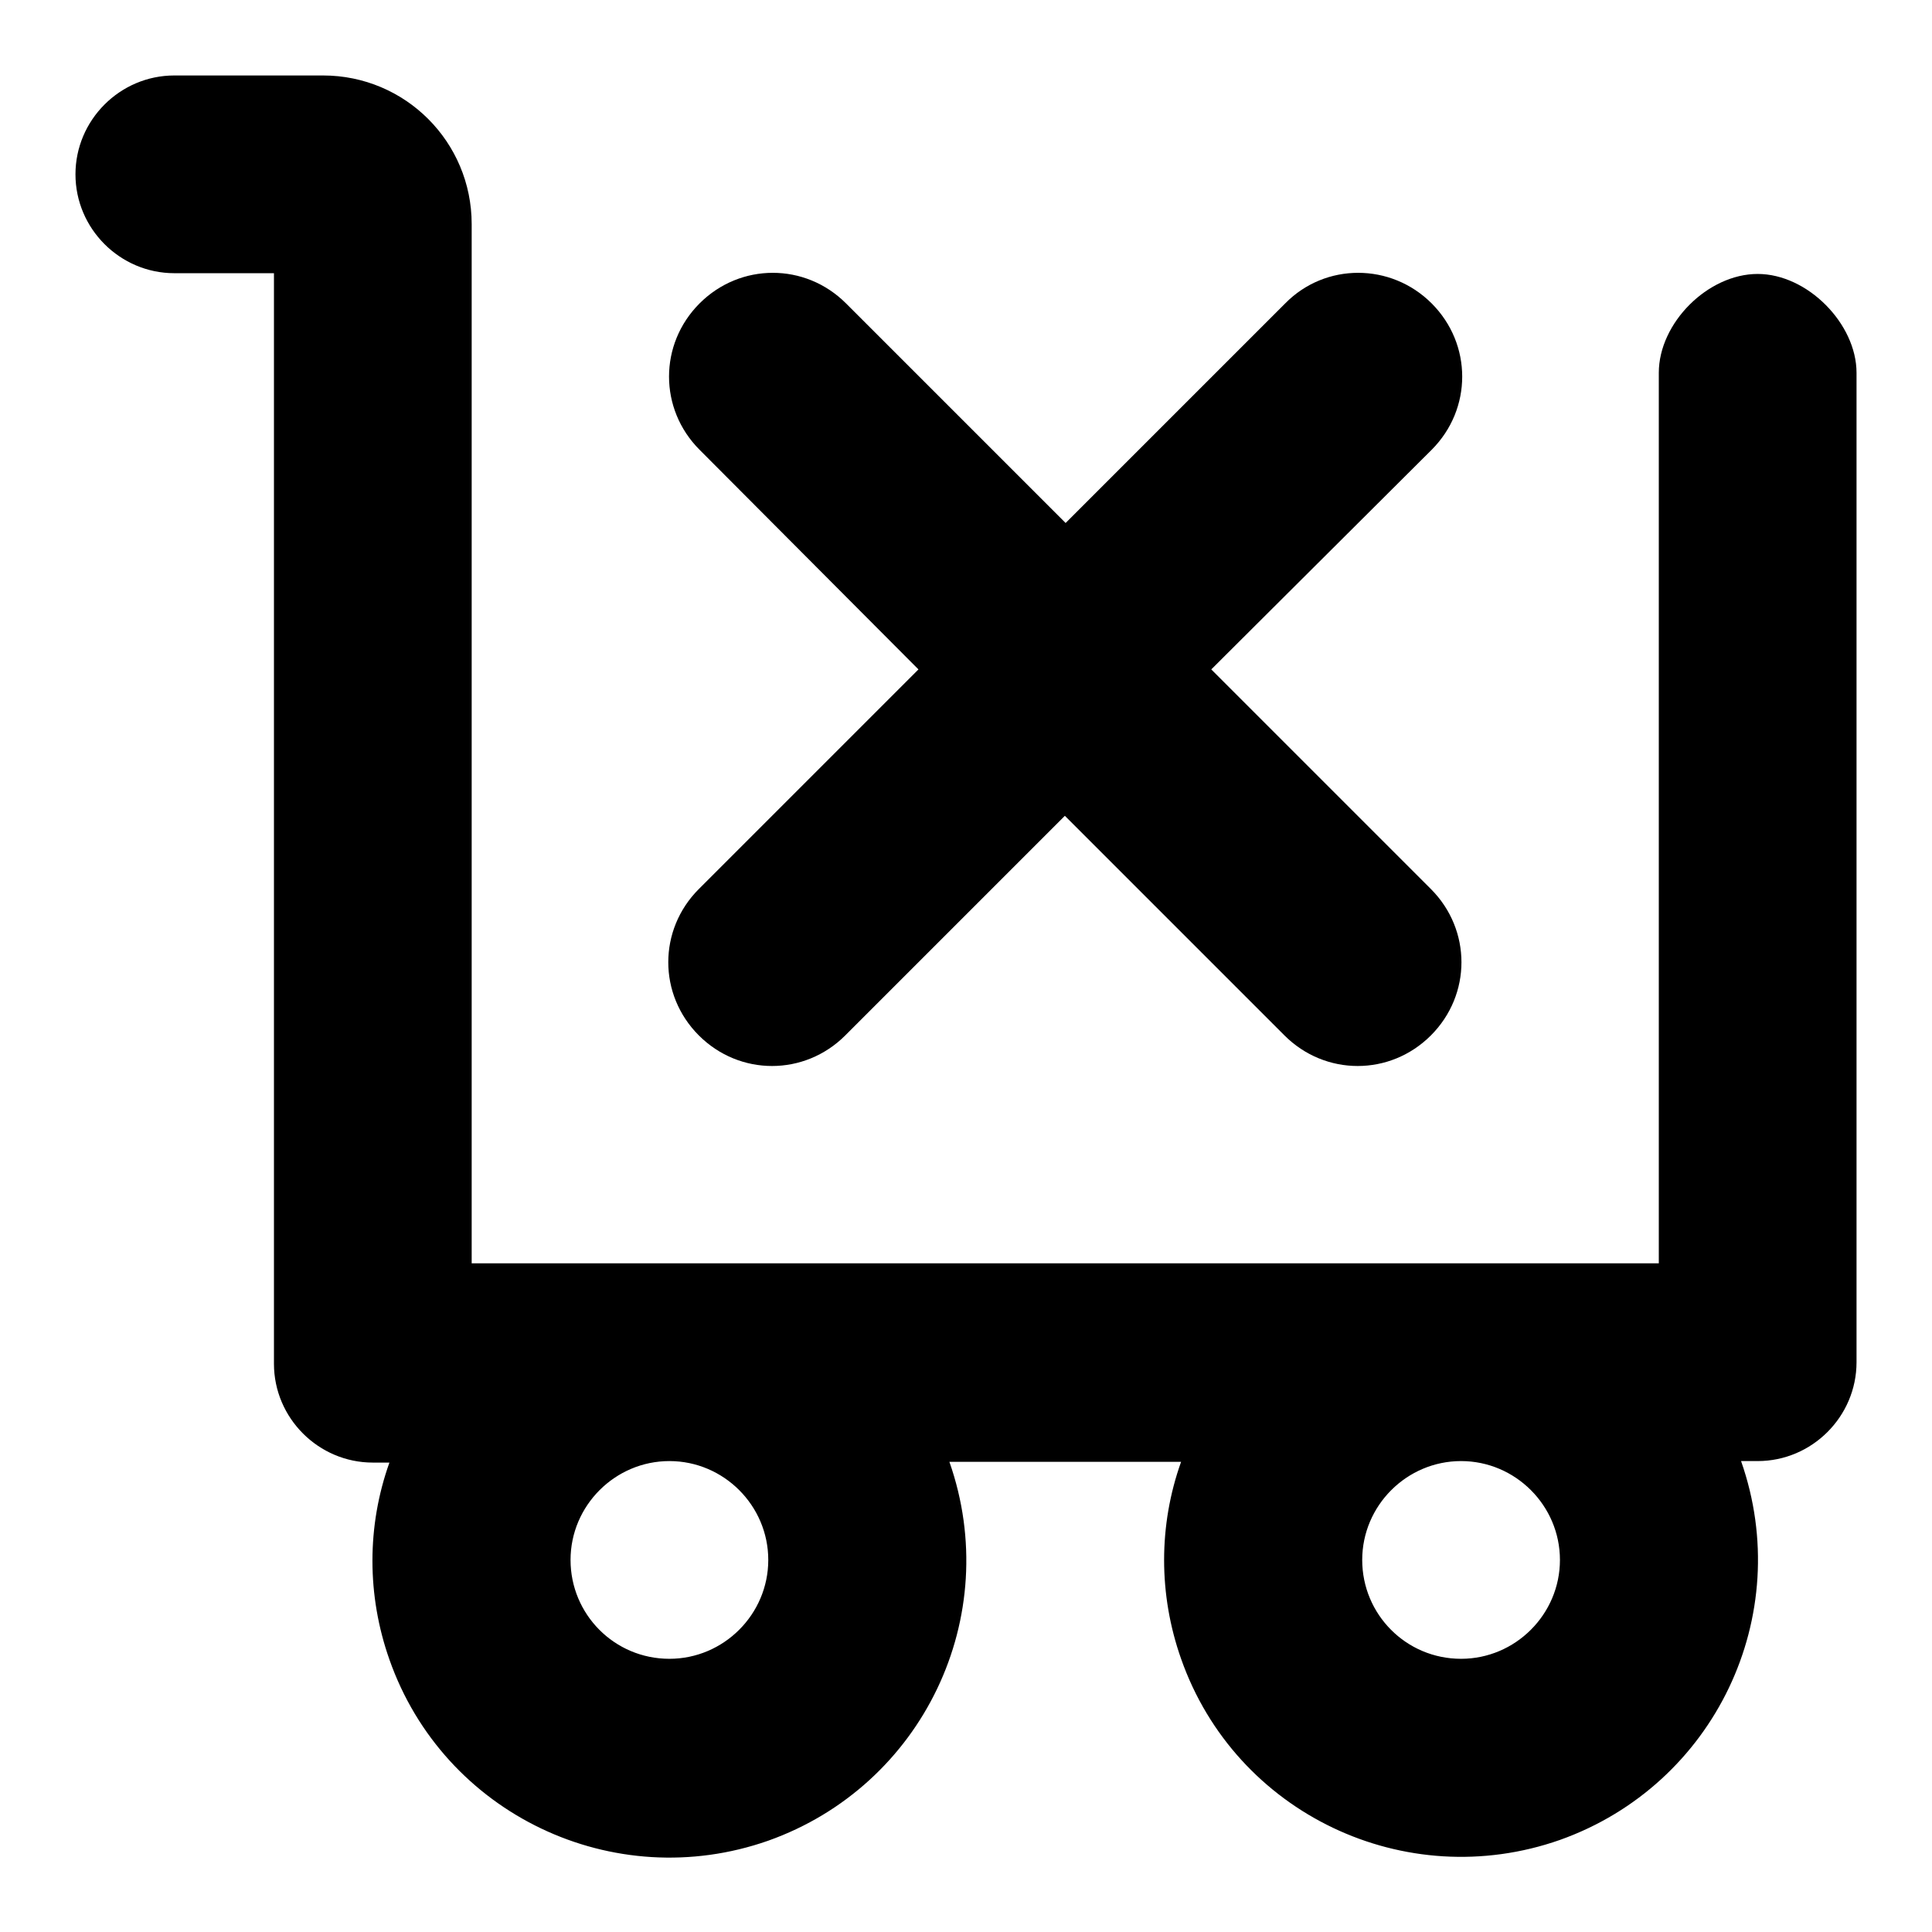 <?xml version="1.0" encoding="utf-8"?>
<!-- Svg Vector Icons : http://www.onlinewebfonts.com/icon -->
<!DOCTYPE svg PUBLIC "-//W3C//DTD SVG 1.1//EN" "http://www.w3.org/Graphics/SVG/1.1/DTD/svg11.dtd">
<svg version="1.1" xmlns="http://www.w3.org/2000/svg" xmlns:xlink="http://www.w3.org/1999/xlink" x="0px" y="0px" viewBox="0 0 256 256" enable-background="new 0 0 256 256" xml:space="preserve">
<g> <path fill="#000000" d="M36.2,36.2H23.1c-7.2,0-13.1-5.9-13.1-13.1C10,15.9,15.9,10,23.1,10h19.7c10.9,0,19.7,8.8,19.7,19.7v137.7 h157.3v-118c0-6.6,6.5-13.1,13.1-13.1c6.6,0,13.1,6.6,13.1,13.1v131.1c0,7.2-5.9,13.1-13.1,13.1h-2.2c7.2,20.5-3.5,42.9-24,50.2 c-20.5,7.2-43-3.5-50.2-24c-3-8.5-3-17.7,0-26.1h-30.7c7.2,20.5-3.5,42.9-24,50.2c-20.5,7.2-43-3.5-50.2-24c-3-8.5-3-17.7,0-26.1 h-2.2c-7.2,0-13.1-5.9-13.1-13.1c0,0,0,0,0,0V36.2z M160.5,88.7l29.1,29.1c5.4,5.4,5.4,14,0,19.4c-5.4,5.4-14,5.4-19.4,0l0,0 l-29.1-29.1l-29.1,29.1c-5.4,5.4-14,5.4-19.4,0c-5.4-5.4-5.4-14,0-19.4l29.1-29.1L92.7,59.6c-5.4-5.4-5.4-14,0-19.4 c5.4-5.4,14-5.4,19.4,0l0,0l29.1,29.1l29.1-29.1c5.3-5.4,14-5.4,19.4,0c5.4,5.4,5.4,14,0,19.4L160.5,88.7L160.5,88.7z M88.7,219.8 c7.2,0,13.1-5.9,13.1-13.1s-5.9-13.1-13.1-13.1s-13.1,5.9-13.1,13.1S81.4,219.8,88.7,219.8z M193.6,219.8c7.2,0,13.1-5.9,13.1-13.1 s-5.9-13.1-13.1-13.1s-13.1,5.9-13.1,13.1S186.3,219.8,193.6,219.8z"/></g>
</svg>